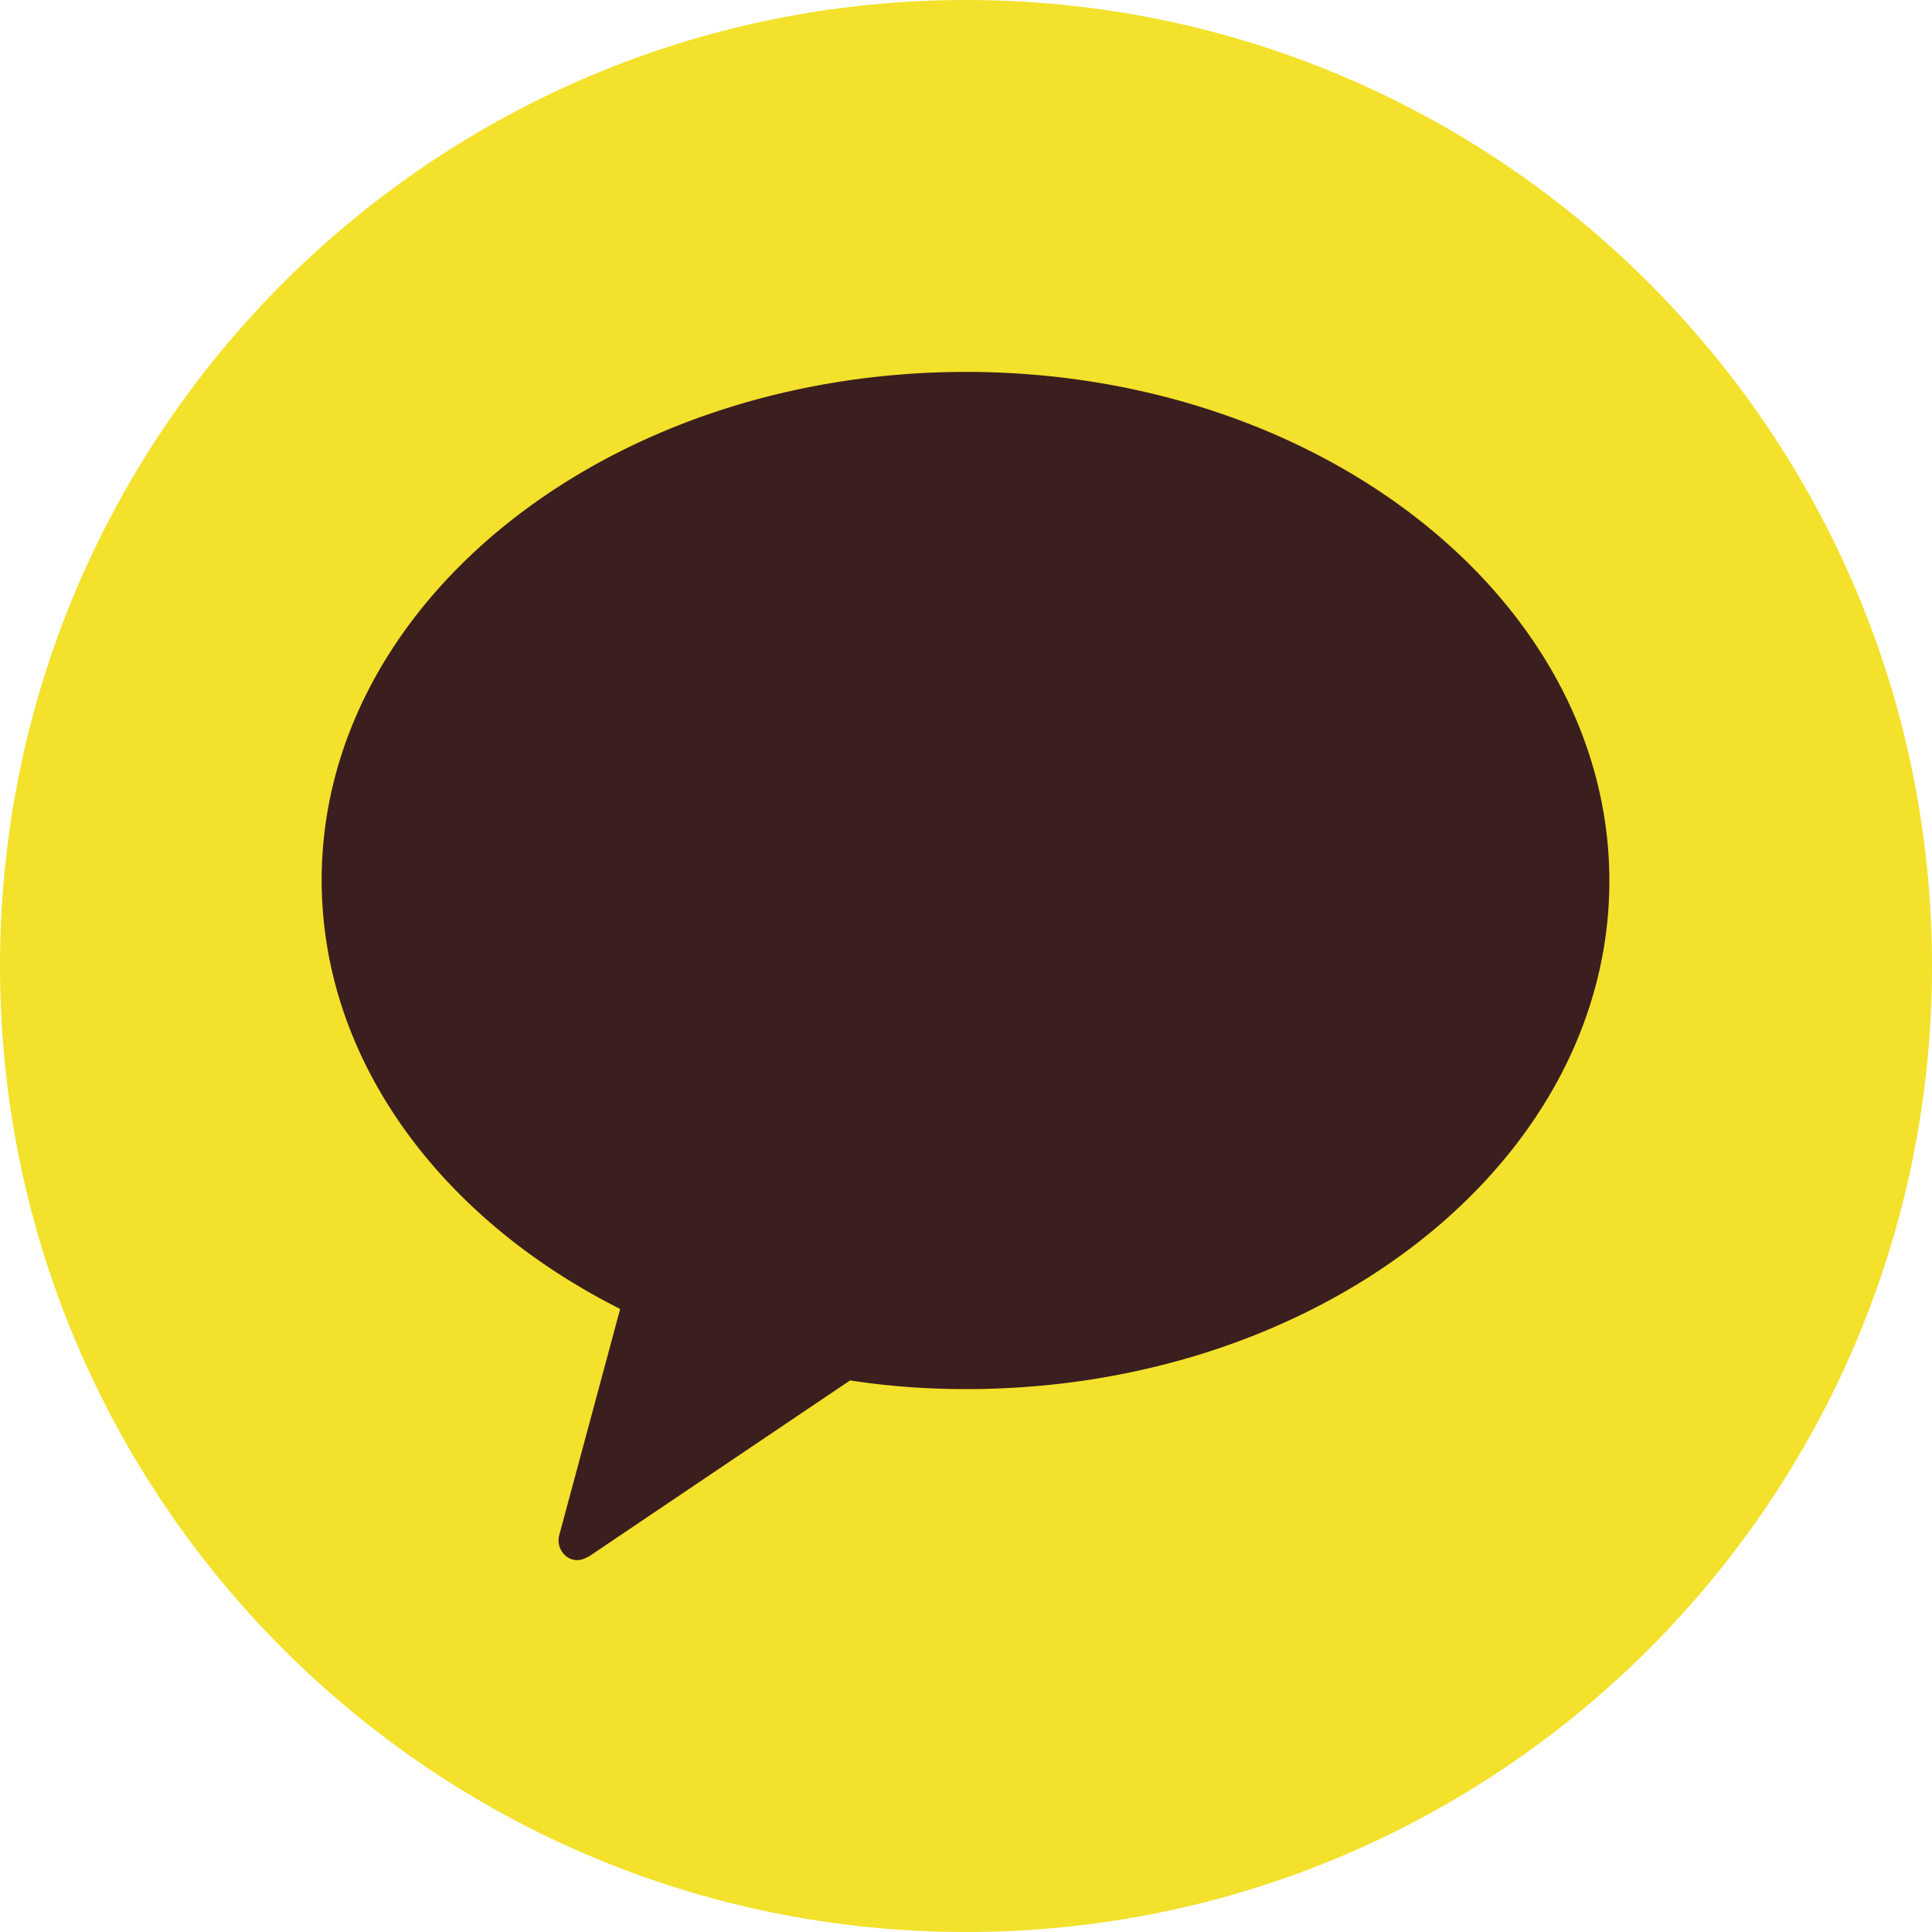 <svg width="36" height="36" viewBox="0 0 36 36" fill="none" xmlns="http://www.w3.org/2000/svg">
    <path d="M36 18c0 9.936-8.064 18-18 18S0 27.936 0 18 8.064 0 18 0s18 8.064 18 18z" fill="#F3E12B"/>
    <path d="M18 6.93c-6.624 0-12.006 4.248-12.006 9.468 0 3.366 2.232 6.318 5.562 7.992l-1.134 4.212c-.036.126 0 .27.09.36a.326.326 0 0 0 .252.108c.072 0 .144-.036.216-.072l4.86-3.276c.702.108 1.422.162 2.16.162 6.624 0 11.988-4.248 11.988-9.468S24.624 6.93 18 6.93z" fill="#3B1E1E"/>
</svg>
